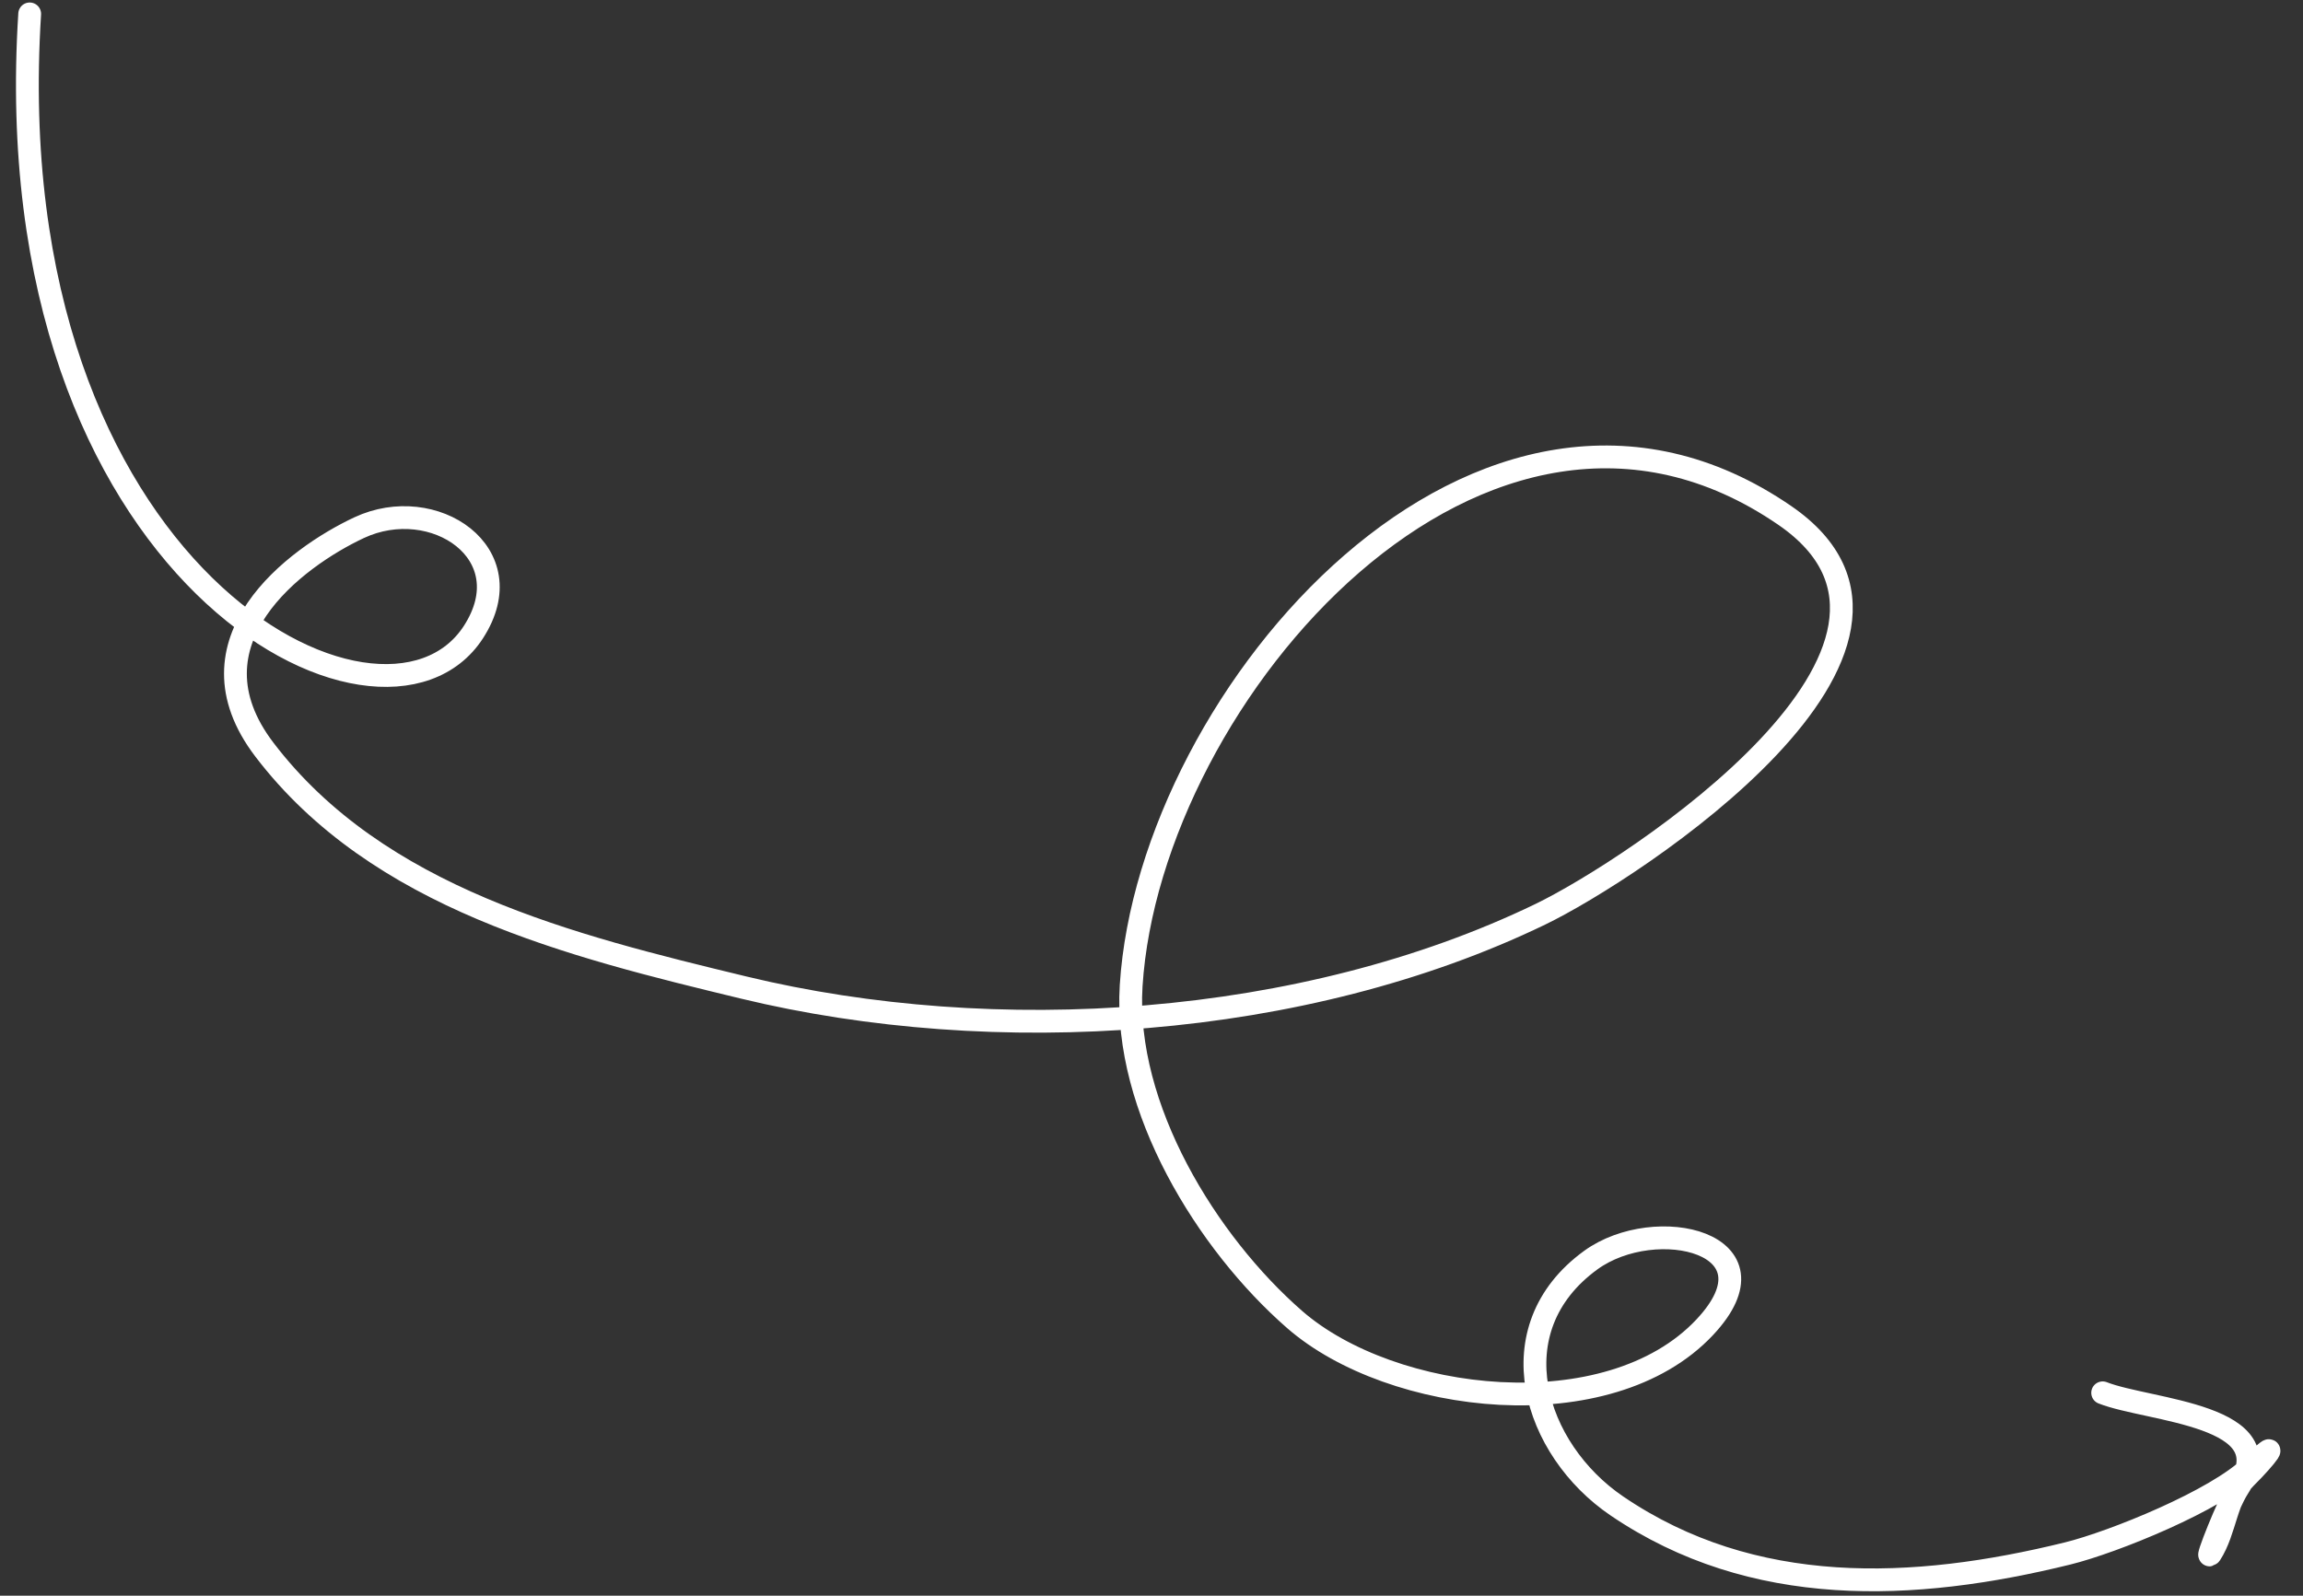 <?xml version="1.0" encoding="UTF-8"?> <svg xmlns="http://www.w3.org/2000/svg" width="101" height="70" viewBox="0 0 101 70" fill="none"><rect x="0" y="0" width="101" height="70" fill="#333333" stroke="none"/> <path d="M1.302 0.61C-0.261 25.21 16.783 33.878 20.762 27.729C23.003 24.267 19.011 21.622 15.752 23.147C12.956 24.456 7.98 28.139 11.593 32.882C16.572 39.419 25.06 41.494 32.605 43.319C43.622 45.984 57.137 45.137 67.545 40.111C71.588 38.159 86.606 28.34 78.278 22.614C65.074 13.533 50.417 30.453 49.608 43.236C49.269 48.592 52.931 54.529 56.779 57.886C61.03 61.594 70.555 62.713 74.768 58.218C78.232 54.521 72.608 53.215 69.766 55.278C65.599 58.304 67.263 63.587 70.909 66.063C76.874 70.117 83.911 69.816 90.682 68.146C92.68 67.653 97.218 65.816 98.736 64.317C100.116 62.953 99.412 63.904 98.482 64.823C97.611 65.684 97.617 67.129 96.939 68.177C96.7 68.546 97.711 65.957 98.151 65.278C100.241 62.048 94.245 61.901 92.214 61.1" stroke="white" stroke-linecap="round"></path> </svg> 
